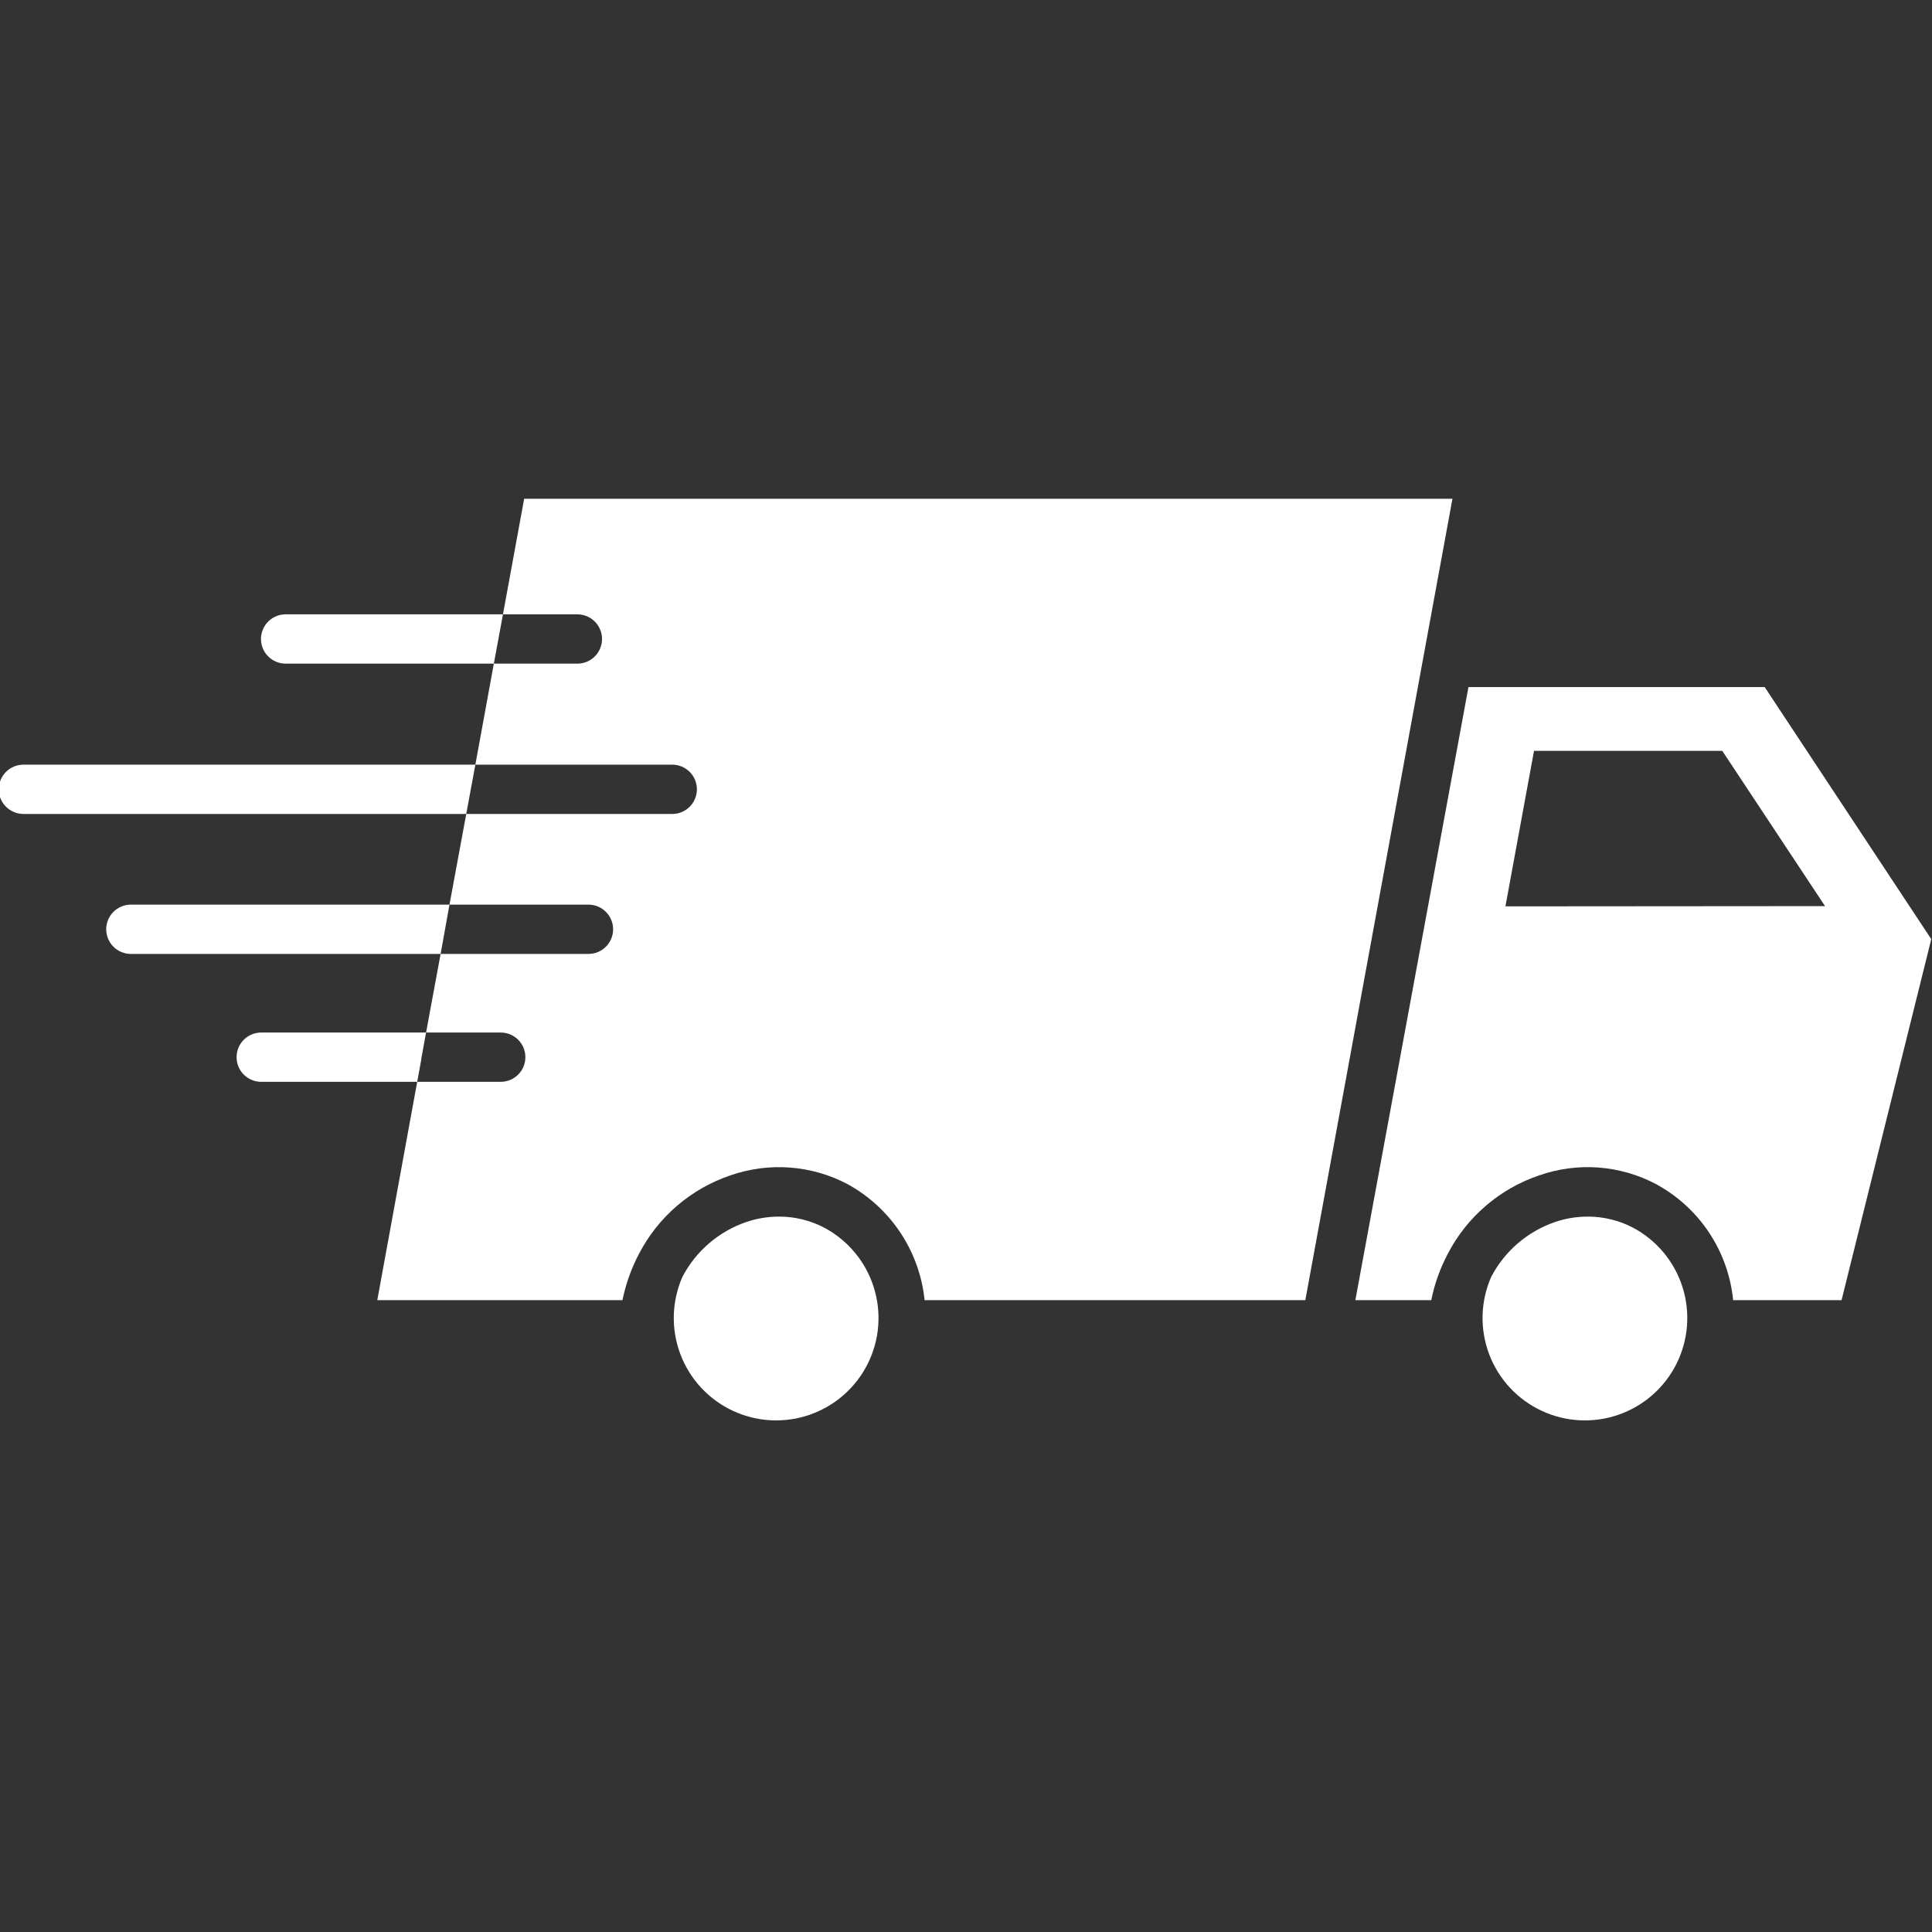 <svg xmlns="http://www.w3.org/2000/svg" xmlns:xlink="http://www.w3.org/1999/xlink" width="1000" zoomAndPan="magnify" viewBox="0 0 750 750" height="1000" preserveAspectRatio="xMidYMid meet" version="1.2"><rect x="0" y="0" width="750" height="750" fill="#333333" stroke="none"/><g id="37af128dcc"><path style=" stroke:none;fill-rule:nonzero;fill:#ffffff;fill-opacity:1;" d="M 685.043 266.711 L 570.059 266.711 L 526.148 504.719 L 555.613 504.719 C 556.891 498.418 559.027 492.426 562.023 486.734 C 563.863 483.184 566.023 479.844 568.504 476.707 C 570.984 473.574 573.742 470.703 576.773 468.098 C 579.805 465.492 583.059 463.199 586.531 461.215 C 590.004 459.234 593.633 457.602 597.418 456.312 C 601.113 455.012 604.906 454.102 608.793 453.582 C 612.68 453.062 616.578 452.949 620.488 453.234 C 624.398 453.523 628.238 454.211 632.004 455.293 C 635.773 456.375 639.391 457.832 642.855 459.66 C 644.922 460.781 646.914 462.02 648.828 463.383 C 650.742 464.742 652.566 466.215 654.301 467.801 C 656.035 469.383 657.668 471.066 659.195 472.852 C 660.723 474.637 662.141 476.504 663.438 478.461 C 664.738 480.418 665.914 482.445 666.969 484.547 C 668.02 486.648 668.941 488.805 669.73 491.016 C 670.52 493.23 671.168 495.48 671.684 497.773 C 672.195 500.066 672.57 502.383 672.801 504.719 L 714.891 504.719 L 749.715 364.574 Z M 584.406 351.848 L 595.504 291.484 L 668.59 291.484 L 708.48 351.754 Z M 584.406 351.848 "/><path style=" stroke:none;fill-rule:nonzero;fill:#ffffff;fill-opacity:1;" d="M 633.961 476.594 C 631.262 475.18 628.43 474.105 625.469 473.379 C 622.508 472.648 619.504 472.285 616.453 472.289 C 612.062 472.281 607.793 472.98 603.637 474.395 C 600.988 475.305 598.449 476.453 596.02 477.848 C 593.594 479.242 591.316 480.852 589.195 482.68 C 587.074 484.504 585.145 486.516 583.406 488.711 C 581.668 490.906 580.152 493.242 578.859 495.727 C 578.344 496.898 577.891 498.094 577.492 499.312 C 577.094 500.527 576.758 501.762 576.477 503.012 C 576.199 504.262 575.98 505.52 575.824 506.789 C 575.668 508.062 575.57 509.336 575.539 510.617 C 575.504 511.895 575.531 513.172 575.621 514.449 C 575.711 515.727 575.863 516.996 576.078 518.258 C 576.289 519.52 576.562 520.77 576.895 522.008 C 577.23 523.242 577.621 524.461 578.07 525.656 C 578.523 526.855 579.031 528.027 579.594 529.18 C 580.16 530.328 580.777 531.445 581.449 532.535 C 582.121 533.625 582.848 534.68 583.621 535.699 C 584.395 536.719 585.215 537.695 586.086 538.637 C 586.953 539.578 587.867 540.473 588.82 541.324 C 589.777 542.176 590.773 542.98 591.805 543.734 C 592.84 544.492 593.906 545.195 595.008 545.848 C 596.109 546.5 597.238 547.098 598.398 547.641 C 599.559 548.184 600.738 548.672 601.945 549.102 C 603.152 549.527 604.375 549.898 605.617 550.211 C 606.859 550.52 608.113 550.77 609.379 550.961 C 610.645 551.148 611.918 551.277 613.195 551.344 C 614.473 551.41 615.754 551.414 617.031 551.359 C 618.309 551.301 619.582 551.184 620.852 551.004 C 622.117 550.824 623.375 550.582 624.617 550.281 C 625.863 549.98 627.09 549.621 628.297 549.199 C 629.508 548.781 630.695 548.301 631.855 547.77 C 633.02 547.234 634.156 546.645 635.262 546 C 636.367 545.355 637.438 544.66 638.477 543.91 C 639.516 543.164 640.52 542.367 641.48 541.523 C 642.441 540.68 643.359 539.789 644.238 538.855 C 645.113 537.922 645.941 536.949 646.723 535.938 C 647.508 534.922 648.238 533.875 648.918 532.789 C 649.598 531.707 650.227 530.59 650.797 529.445 C 651.371 528.301 651.887 527.133 652.348 525.938 C 652.809 524.742 653.211 523.531 653.551 522.297 C 653.895 521.062 654.176 519.816 654.398 518.555 C 654.621 517.293 654.781 516.027 654.883 514.75 C 654.98 513.473 655.02 512.195 654.996 510.914 C 654.973 509.637 654.887 508.359 654.738 507.09 C 654.59 505.816 654.383 504.555 654.113 503.305 C 653.844 502.051 653.516 500.816 653.125 499.598 C 652.738 498.379 652.293 497.18 651.789 496.004 C 651.281 494.824 650.723 493.676 650.109 492.555 C 649.492 491.43 648.824 490.34 648.102 489.285 C 647.383 488.227 646.613 487.203 645.793 486.223 C 644.973 485.238 644.109 484.297 643.199 483.398 C 642.289 482.496 641.336 481.645 640.344 480.836 C 639.352 480.027 638.32 479.27 637.254 478.559 C 636.188 477.852 635.09 477.195 633.961 476.594 Z M 633.961 476.594 "/><path style=" stroke:none;fill-rule:nonzero;fill:#ffffff;fill-opacity:1;" d="M 319.992 476.594 C 317.293 475.18 314.465 474.105 311.504 473.379 C 308.543 472.648 305.535 472.285 302.488 472.289 C 298.098 472.281 293.824 472.98 289.668 474.395 C 287.02 475.305 284.48 476.453 282.055 477.848 C 279.625 479.242 277.352 480.852 275.227 482.68 C 273.105 484.504 271.176 486.516 269.438 488.711 C 267.699 490.906 266.184 493.242 264.891 495.727 C 264.379 496.898 263.922 498.094 263.523 499.312 C 263.129 500.527 262.789 501.762 262.512 503.012 C 262.23 504.262 262.016 505.52 261.855 506.789 C 261.699 508.062 261.605 509.336 261.57 510.617 C 261.539 511.895 261.566 513.172 261.656 514.449 C 261.746 515.727 261.898 516.996 262.109 518.258 C 262.324 519.52 262.594 520.77 262.93 522.008 C 263.262 523.242 263.652 524.461 264.105 525.656 C 264.555 526.855 265.062 528.027 265.629 529.18 C 266.191 530.328 266.809 531.445 267.484 532.535 C 268.156 533.625 268.879 534.68 269.652 535.699 C 270.426 536.719 271.25 537.695 272.117 538.637 C 272.988 539.578 273.898 540.473 274.855 541.324 C 275.812 542.176 276.805 542.98 277.84 543.734 C 278.871 544.492 279.938 545.195 281.039 545.848 C 282.141 546.5 283.273 547.098 284.43 547.641 C 285.59 548.184 286.773 548.672 287.98 549.102 C 289.184 549.527 290.41 549.898 291.652 550.211 C 292.891 550.52 294.145 550.77 295.414 550.961 C 296.68 551.148 297.949 551.277 299.23 551.344 C 300.508 551.41 301.785 551.414 303.062 551.359 C 304.344 551.301 305.617 551.184 306.883 551.004 C 308.152 550.824 309.406 550.582 310.652 550.281 C 311.895 549.98 313.121 549.621 314.332 549.199 C 315.539 548.781 316.727 548.301 317.891 547.77 C 319.055 547.234 320.188 546.645 321.293 546 C 322.398 545.355 323.473 544.66 324.512 543.91 C 325.551 543.164 326.551 542.367 327.512 541.523 C 328.477 540.68 329.395 539.789 330.27 538.855 C 331.145 537.922 331.977 536.949 332.758 535.938 C 333.539 534.922 334.27 533.875 334.953 532.789 C 335.633 531.707 336.258 530.59 336.832 529.445 C 337.406 528.301 337.922 527.133 338.383 525.938 C 338.84 524.742 339.242 523.527 339.586 522.297 C 339.926 521.062 340.211 519.816 340.434 518.555 C 340.652 517.293 340.816 516.027 340.914 514.75 C 341.016 513.473 341.051 512.195 341.027 510.914 C 341.004 509.637 340.918 508.359 340.77 507.09 C 340.625 505.816 340.414 504.555 340.145 503.305 C 339.879 502.051 339.547 500.816 339.16 499.598 C 338.77 498.379 338.324 497.18 337.82 496.004 C 337.316 494.824 336.758 493.676 336.141 492.555 C 335.523 491.43 334.855 490.34 334.137 489.285 C 333.414 488.227 332.645 487.203 331.824 486.223 C 331.008 485.238 330.141 484.297 329.23 483.398 C 328.32 482.496 327.367 481.645 326.375 480.836 C 325.383 480.027 324.352 479.27 323.289 478.559 C 322.223 477.852 321.125 477.195 319.992 476.594 Z M 319.992 476.594 "/><path style=" stroke:none;fill-rule:nonzero;fill:#ffffff;fill-opacity:1;" d="M 203.477 193.621 L 195.25 238.488 L 224.141 238.488 C 224.766 238.488 225.391 238.551 226.004 238.672 C 226.621 238.793 227.219 238.977 227.801 239.215 C 228.379 239.457 228.93 239.75 229.453 240.102 C 229.977 240.449 230.461 240.848 230.902 241.289 C 231.348 241.734 231.742 242.219 232.094 242.738 C 232.441 243.262 232.738 243.812 232.977 244.395 C 233.219 244.973 233.398 245.574 233.523 246.188 C 233.645 246.805 233.707 247.426 233.707 248.055 C 233.707 248.684 233.645 249.305 233.523 249.922 C 233.398 250.539 233.219 251.137 232.977 251.715 C 232.738 252.297 232.441 252.848 232.094 253.371 C 231.742 253.891 231.348 254.375 230.902 254.82 C 230.461 255.262 229.977 255.66 229.453 256.008 C 228.93 256.359 228.379 256.652 227.801 256.895 C 227.219 257.133 226.621 257.316 226.004 257.438 C 225.391 257.559 224.766 257.621 224.141 257.621 L 191.711 257.621 L 184.535 296.844 L 260.969 296.844 C 261.598 296.844 262.219 296.906 262.836 297.027 C 263.453 297.148 264.051 297.332 264.629 297.57 C 265.211 297.812 265.762 298.105 266.285 298.457 C 266.805 298.805 267.289 299.199 267.734 299.645 C 268.18 300.09 268.574 300.574 268.922 301.094 C 269.273 301.617 269.566 302.168 269.809 302.75 C 270.047 303.328 270.23 303.926 270.352 304.543 C 270.473 305.16 270.535 305.781 270.535 306.41 C 270.535 307.039 270.473 307.66 270.352 308.277 C 270.23 308.891 270.047 309.488 269.809 310.07 C 269.566 310.652 269.273 311.203 268.922 311.723 C 268.574 312.246 268.18 312.73 267.734 313.176 C 267.289 313.617 266.805 314.016 266.285 314.363 C 265.762 314.711 265.211 315.008 264.629 315.246 C 264.051 315.488 263.453 315.668 262.836 315.793 C 262.219 315.914 261.598 315.977 260.969 315.977 L 180.996 315.977 L 174.488 351.18 L 228.445 351.18 C 229.07 351.18 229.695 351.242 230.309 351.363 C 230.926 351.484 231.523 351.668 232.105 351.906 C 232.684 352.148 233.234 352.441 233.758 352.793 C 234.281 353.141 234.766 353.539 235.207 353.98 C 235.652 354.426 236.051 354.91 236.398 355.43 C 236.746 355.953 237.043 356.504 237.281 357.086 C 237.523 357.664 237.703 358.266 237.828 358.879 C 237.949 359.496 238.012 360.117 238.012 360.746 C 238.012 361.375 237.949 361.996 237.828 362.613 C 237.703 363.227 237.523 363.828 237.281 364.406 C 237.043 364.988 236.746 365.539 236.398 366.062 C 236.051 366.582 235.652 367.066 235.207 367.512 C 234.766 367.953 234.281 368.352 233.758 368.699 C 233.234 369.051 232.684 369.344 232.105 369.586 C 231.523 369.824 230.926 370.008 230.309 370.129 C 229.695 370.25 229.07 370.312 228.445 370.312 L 171.047 370.312 L 165.402 400.828 L 194.387 400.828 C 195.016 400.828 195.637 400.891 196.254 401.012 C 196.871 401.137 197.469 401.316 198.047 401.559 C 198.629 401.797 199.18 402.094 199.703 402.441 C 200.227 402.789 200.707 403.188 201.152 403.633 C 201.598 404.074 201.992 404.559 202.344 405.082 C 202.691 405.602 202.984 406.152 203.227 406.734 C 203.465 407.316 203.648 407.914 203.77 408.527 C 203.895 409.145 203.953 409.766 203.953 410.395 C 203.953 411.023 203.895 411.645 203.77 412.262 C 203.648 412.879 203.465 413.477 203.227 414.055 C 202.984 414.637 202.691 415.188 202.344 415.711 C 201.992 416.23 201.598 416.715 201.152 417.16 C 200.707 417.605 200.227 418 199.703 418.348 C 199.18 418.699 198.629 418.992 198.047 419.234 C 197.469 419.473 196.871 419.656 196.254 419.777 C 195.637 419.902 195.016 419.961 194.387 419.961 L 161.957 419.961 L 146.461 504.719 L 241.645 504.719 C 242.926 498.418 245.062 492.426 248.055 486.734 C 249.895 483.188 252.055 479.844 254.539 476.711 C 257.02 473.574 259.777 470.703 262.809 468.098 C 265.84 465.492 269.094 463.199 272.562 461.215 C 276.035 459.234 279.664 457.602 283.449 456.312 C 287.156 455.012 290.957 454.102 294.852 453.582 C 298.742 453.066 302.648 452.949 306.566 453.238 C 310.484 453.527 314.332 454.211 318.109 455.293 C 321.883 456.375 325.512 457.832 328.984 459.66 C 331.047 460.789 333.031 462.035 334.938 463.402 C 336.848 464.766 338.668 466.242 340.398 467.832 C 342.125 469.418 343.754 471.102 345.281 472.887 C 346.805 474.672 348.219 476.539 349.52 478.496 C 350.816 480.449 351.992 482.477 353.047 484.574 C 354.102 486.672 355.023 488.824 355.816 491.035 C 356.609 493.246 357.266 495.492 357.789 497.781 C 358.309 500.07 358.688 502.383 358.93 504.719 L 506.727 504.719 L 563.84 193.621 Z M 203.477 193.621 "/><path style=" stroke:none;fill-rule:nonzero;fill:#ffffff;fill-opacity:1;" d="M 195.25 238.488 L 191.711 257.621 L 110.875 257.621 C 110.246 257.621 109.625 257.559 109.008 257.438 C 108.391 257.316 107.793 257.133 107.211 256.895 C 106.633 256.652 106.082 256.359 105.559 256.008 C 105.035 255.66 104.555 255.262 104.109 254.82 C 103.664 254.375 103.27 253.891 102.918 253.371 C 102.57 252.848 102.277 252.297 102.035 251.715 C 101.797 251.137 101.613 250.539 101.492 249.922 C 101.367 249.305 101.309 248.684 101.309 248.055 C 101.309 247.426 101.367 246.805 101.492 246.188 C 101.613 245.574 101.797 244.973 102.035 244.395 C 102.277 243.812 102.57 243.262 102.918 242.738 C 103.27 242.219 103.664 241.734 104.109 241.289 C 104.555 240.848 105.035 240.449 105.559 240.102 C 106.082 239.75 106.633 239.457 107.211 239.215 C 107.793 238.977 108.391 238.793 109.008 238.672 C 109.625 238.551 110.246 238.488 110.875 238.488 Z M 195.25 238.488 "/><path style=" stroke:none;fill-rule:nonzero;fill:#ffffff;fill-opacity:1;" d="M 184.535 296.844 L 180.996 315.977 L 9.09 315.977 C 8.461 315.977 7.836 315.914 7.223 315.793 C 6.605 315.668 6.008 315.488 5.426 315.246 C 4.848 315.008 4.297 314.711 3.773 314.363 C 3.25 314.016 2.77 313.617 2.324 313.176 C 1.879 312.73 1.484 312.246 1.133 311.723 C 0.785 311.203 0.492 310.652 0.25 310.07 C 0.008 309.488 -0.172 308.891 -0.293 308.277 C -0.418 307.66 -0.477 307.039 -0.477 306.41 C -0.477 305.781 -0.418 305.16 -0.293 304.543 C -0.172 303.926 0.008 303.328 0.25 302.75 C 0.492 302.168 0.785 301.617 1.133 301.094 C 1.484 300.574 1.879 300.09 2.324 299.645 C 2.77 299.199 3.25 298.805 3.773 298.457 C 4.297 298.105 4.848 297.812 5.426 297.57 C 6.008 297.332 6.605 297.148 7.223 297.027 C 7.836 296.906 8.461 296.844 9.09 296.844 Z M 184.535 296.844 "/><path style=" stroke:none;fill-rule:nonzero;fill:#ffffff;fill-opacity:1;" d="M 174.488 351.18 L 171.047 370.312 L 50.797 370.312 C 50.168 370.312 49.547 370.25 48.93 370.129 C 48.316 370.008 47.715 369.824 47.137 369.586 C 46.555 369.344 46.004 369.051 45.484 368.699 C 44.961 368.352 44.477 367.953 44.031 367.512 C 43.59 367.066 43.191 366.582 42.844 366.062 C 42.492 365.539 42.199 364.988 41.961 364.406 C 41.719 363.828 41.539 363.227 41.414 362.613 C 41.293 361.996 41.23 361.375 41.23 360.746 C 41.23 360.117 41.293 359.496 41.414 358.879 C 41.539 358.266 41.719 357.664 41.961 357.086 C 42.199 356.504 42.492 355.953 42.844 355.43 C 43.191 354.91 43.59 354.426 44.031 353.98 C 44.477 353.539 44.961 353.141 45.48 352.793 C 46.004 352.441 46.555 352.148 47.137 351.906 C 47.715 351.668 48.316 351.484 48.93 351.363 C 49.547 351.242 50.168 351.18 50.797 351.18 Z M 174.488 351.18 "/><path style=" stroke:none;fill-rule:nonzero;fill:#ffffff;fill-opacity:1;" d="M 165.402 400.828 L 163.586 410.777 C 163.566 411.23 163.504 411.676 163.395 412.117 L 161.957 419.961 L 101.402 419.961 C 100.773 419.961 100.152 419.902 99.535 419.777 C 98.922 419.656 98.324 419.473 97.742 419.234 C 97.16 418.992 96.609 418.699 96.09 418.348 C 95.566 418 95.082 417.605 94.637 417.16 C 94.195 416.715 93.797 416.23 93.449 415.711 C 93.102 415.188 92.805 414.637 92.566 414.055 C 92.324 413.477 92.145 412.879 92.02 412.262 C 91.898 411.645 91.836 411.023 91.836 410.395 C 91.836 409.766 91.898 409.145 92.02 408.527 C 92.145 407.914 92.324 407.316 92.566 406.734 C 92.805 406.152 93.102 405.602 93.449 405.082 C 93.797 404.559 94.195 404.074 94.637 403.633 C 95.082 403.188 95.566 402.789 96.09 402.441 C 96.609 402.094 97.16 401.797 97.742 401.559 C 98.324 401.316 98.922 401.137 99.535 401.012 C 100.152 400.891 100.773 400.828 101.402 400.828 Z M 165.402 400.828 "/></g></svg>